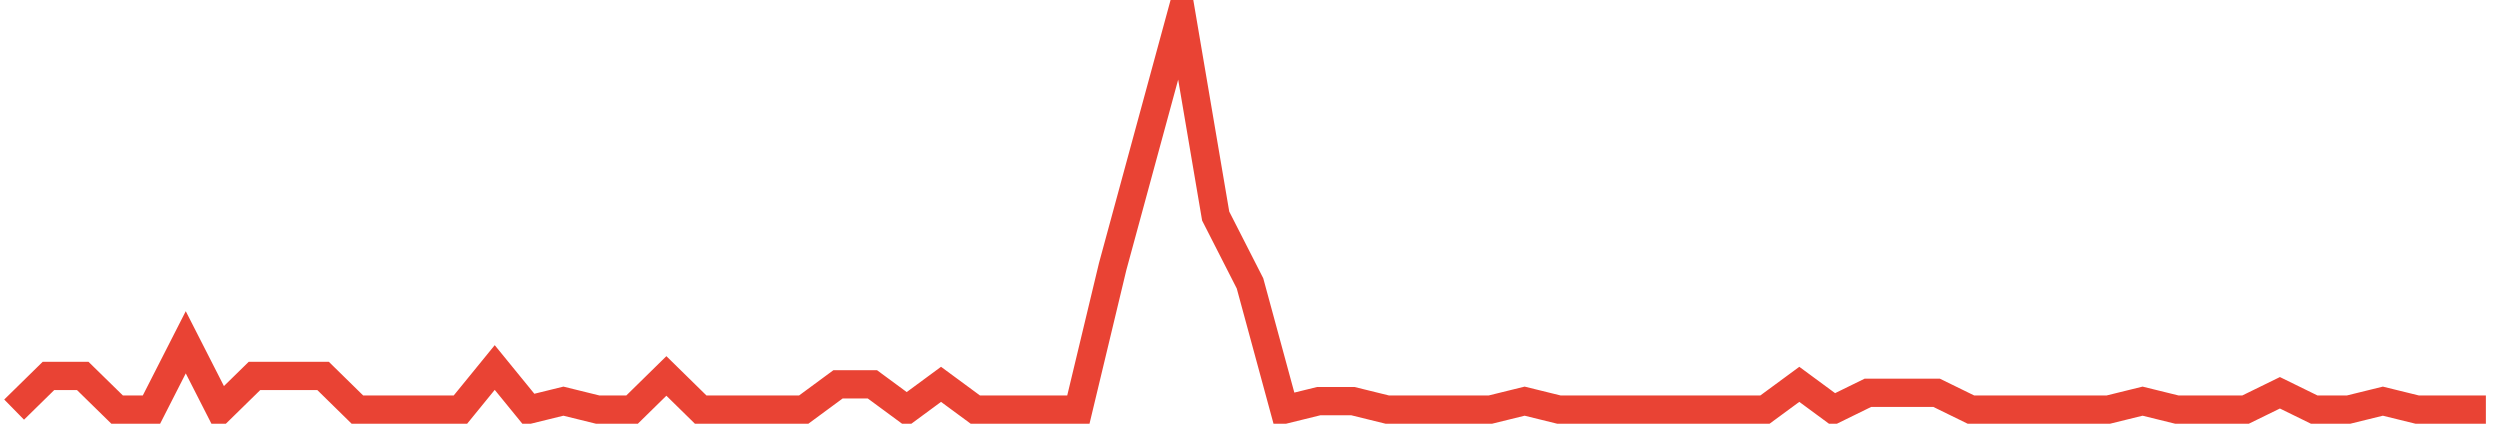 <?xml version="1.0" encoding="UTF-8"?>
<svg xmlns="http://www.w3.org/2000/svg" xmlns:xlink="http://www.w3.org/1999/xlink" width="177pt" height="30pt" viewBox="0 0 177 30" version="1.1">
<g id="surface14483046">
<path style="fill:none;stroke-width:2;stroke-linecap:butt;stroke-linejoin:miter;stroke:rgb(91.373%,26.275%,20.392%);stroke-opacity:1;stroke-miterlimit:10;" d="M 1 29 L 3.43 26.617 L 5.859 26.617 L 8.293 29 L 10.723 29 L 13.152 24.234 L 15.582 29 L 18.016 26.617 L 22.875 26.617 L 25.305 29 L 32.598 29 L 35.027 26.02 L 37.457 29 L 39.891 28.402 L 42.32 29 L 44.75 29 L 47.18 26.617 L 49.609 29 L 56.902 29 L 59.332 27.211 L 61.766 27.211 L 64.195 29 L 66.625 27.211 L 69.055 29 L 76.348 29 L 78.777 18.871 L 81.207 9.938 L 83.641 1 L 86.07 15.297 L 88.5 20.062 L 90.93 29 L 93.359 28.402 L 95.793 28.402 L 98.223 29 L 105.516 29 L 107.945 28.402 L 110.375 29 L 124.957 29 L 127.391 27.211 L 129.82 29 L 132.25 27.809 L 137.109 27.809 L 139.543 29 L 149.266 29 L 151.695 28.402 L 154.125 29 L 158.984 29 L 161.418 27.809 L 163.848 29 L 166.277 29 L 168.707 28.402 L 171.141 29 L 176 29 "/>
</g>
</svg>

